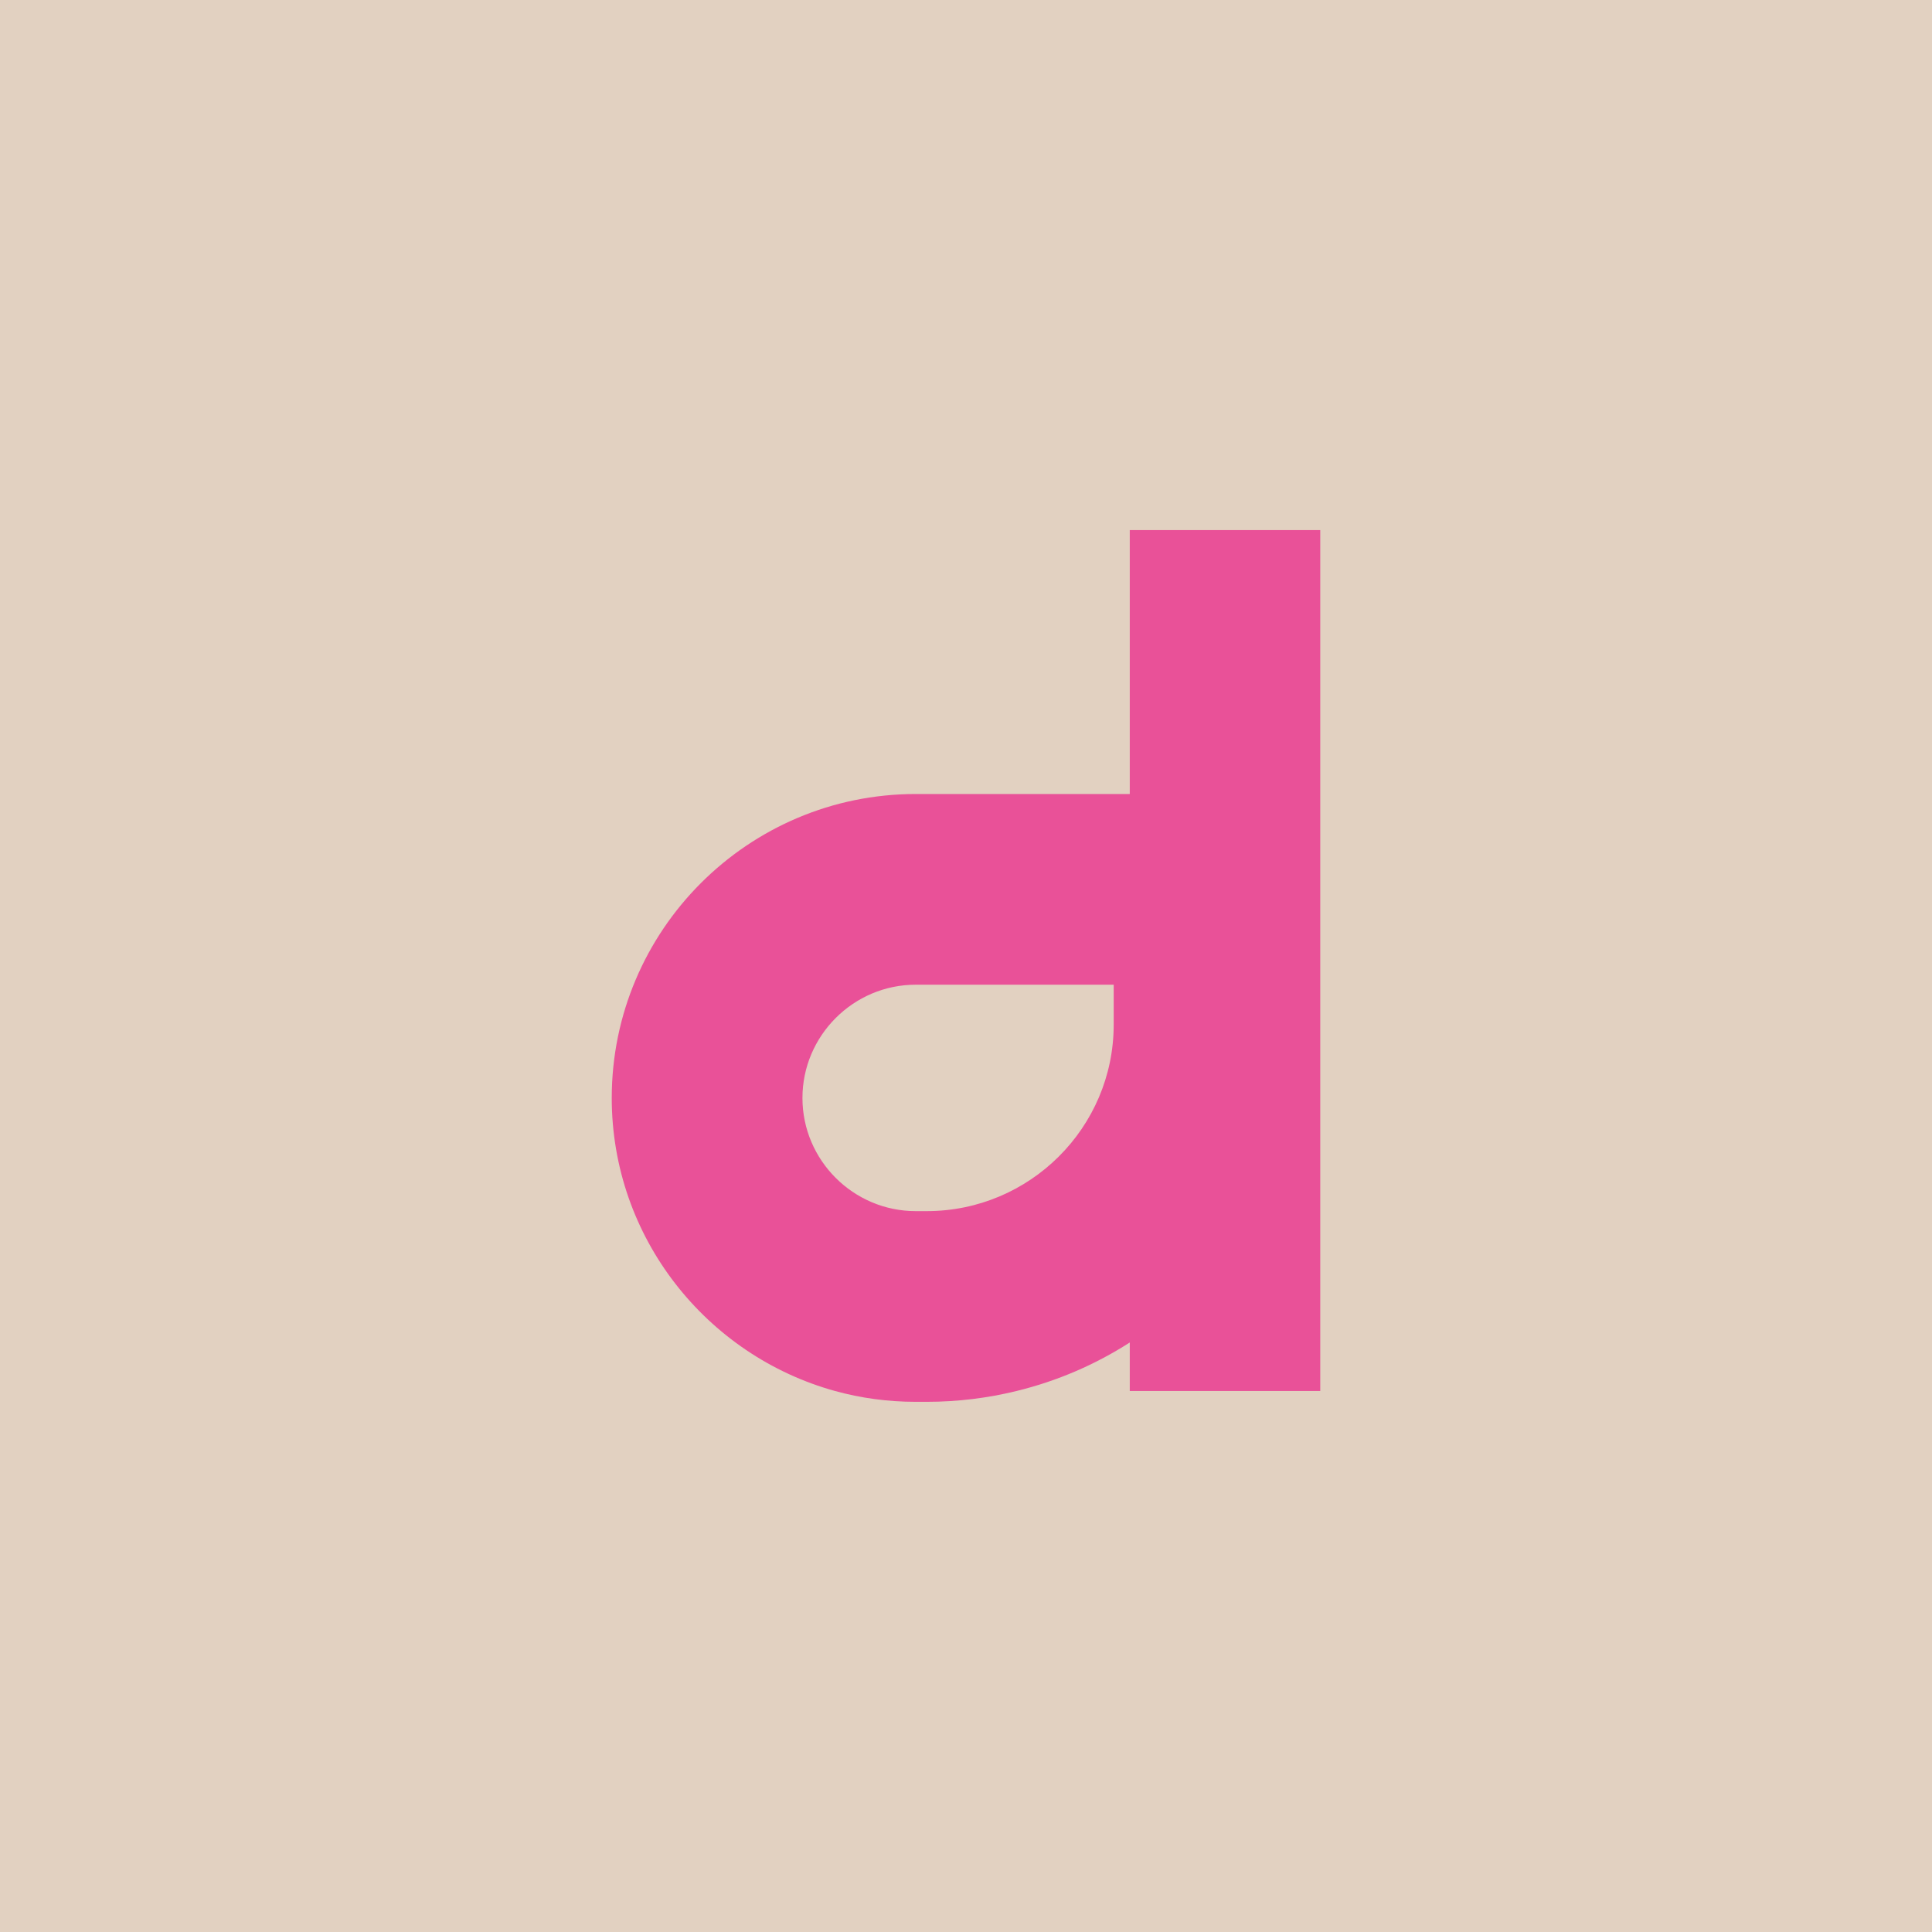 <?xml version="1.0" encoding="UTF-8"?>
<svg id="Layer_2" xmlns="http://www.w3.org/2000/svg" viewBox="0 0 260.77 260.77">
  <defs>
    <style>
      .cls-1 {
        fill: #e2d1c1;
      }

      .cls-2 {
        fill: #e95198;
      }
    </style>
  </defs>
  <g id="Longas">
    <g>
      <rect class="cls-1" width="260.77" height="260.77"/>
      <path class="cls-2" d="M150.32,138.3c0,13.9-11.34,25.17-25.23,25.17h-1.49c-8.42,0-15.29-6.87-15.29-15.27s6.87-15.29,15.29-15.29h26.72v5.39ZM152.49,71.55v35.62h-28.89c-22.62,0-41.03,18.39-41.03,41.03,0,18.84,12.8,34.76,30.14,39.55,3.45.95,7.08,1.46,10.89,1.46h1.49c4.17,0,8.24-.51,12.11-1.46,5.5-1.34,10.65-3.57,15.29-6.55v6.55h25.71v-116.2h-25.71Z"/>
    </g>
  </g>
</svg>